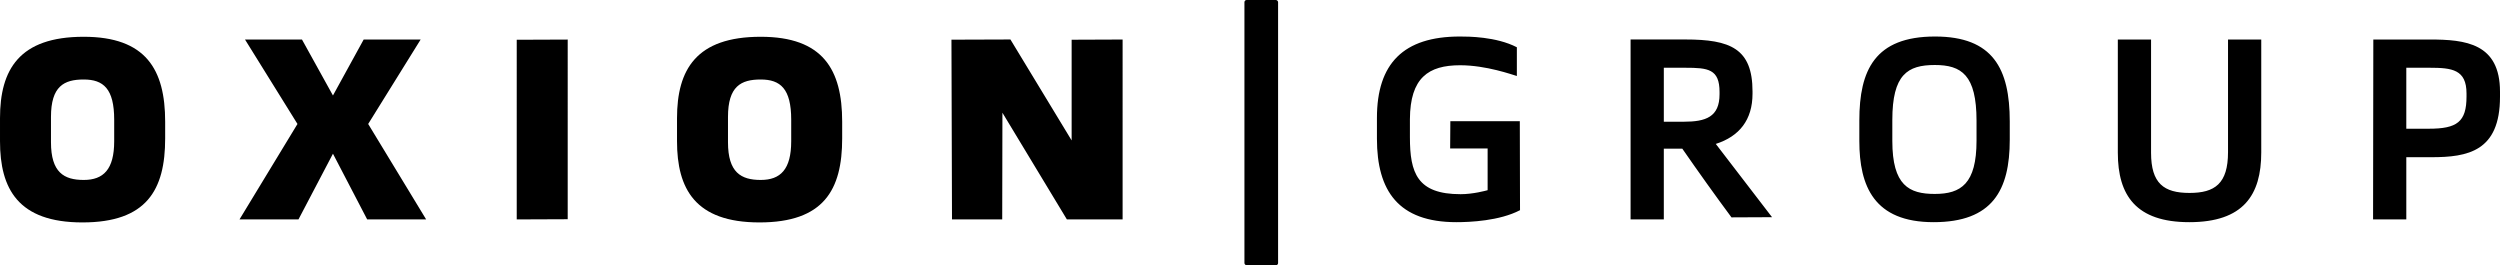 <?xml version="1.0" encoding="UTF-8" standalone="no"?>
<!-- Created with Inkscape (http://www.inkscape.org/) -->

<svg
   version="1.1"
   id="svg1"
   width="1452.392"
   height="154.089"
   viewBox="0 0 1452.392 154.089"
   sodipodi:docname="og1.svg"
   inkscape:version="1.3 (0e150ed6c4, 2023-07-21)"
   xmlns:inkscape="http://www.inkscape.org/namespaces/inkscape"
   xmlns:sodipodi="http://sodipodi.sourceforge.net/DTD/sodipodi-0.dtd"
   xmlns="http://www.w3.org/2000/svg"
   xmlns:svg="http://www.w3.org/2000/svg">
  <defs
     id="defs1" />
  <sodipodi:namedview
     id="namedview1"
     pagecolor="#ffffff"
     bordercolor="#000000"
     borderopacity="0.25"
     inkscape:showpageshadow="2"
     inkscape:pageopacity="0.0"
     inkscape:pagecheckerboard="0"
     inkscape:deskcolor="#d1d1d1"
     showgrid="false"
     inkscape:zoom="0.21740687"
     inkscape:cx="338.07579"
     inkscape:cy="-135.69028"
     inkscape:window-width="1920"
     inkscape:window-height="1009"
     inkscape:window-x="-8"
     inkscape:window-y="-8"
     inkscape:window-maximized="1"
     inkscape:current-layer="g1" />
  <g
     inkscape:groupmode="layer"
     inkscape:label="Image"
     id="g1"
     transform="translate(-3201.317,-955.242)"
     style="fill:#000000;fill-opacity:1">
    <rect
       style="display:inline;fill:#000000;fill-opacity:1;stroke:none;stroke-width:26.782;stroke-linecap:round;stroke-linejoin:round;stroke-miterlimit:0;stroke-dasharray:none;stroke-opacity:1"
       id="rect73-4"
       width="19.549"
       height="154.089"
       x="3924.28"
       y="955.242"
       rx="1.261"
       ry="1.261" />
    <path
       style="color:#000000;font-weight:500;font-size:4.233px;font-family:'Twogether Sans';-inkscape-font-specification:'Twogether Sans Heavy';letter-spacing:1.323px;text-orientation:upright;display:inline;fill:#000000;fill-opacity:1;stroke:none;stroke-width:0;stroke-linecap:butt;stroke-linejoin:miter;stroke-miterlimit:0;-inkscape-stroke:none"
       d="m 3249.221,1084.46 c 37.307,0 48.049,-18.87 48.049,-48.774 v -9.726 c 0,-30.338 -11.177,-49.355 -47.323,-49.355 -37.452,0 -48.629,19.017 -48.629,47.323 v 13.355 c 0,27.579 10.452,47.177 47.904,47.177 z m 0.726,-24.677 c -11.468,0 -19.016,-4.355 -19.016,-21.92 v -14.661 c 0,-17.855 7.548,-21.774 19.016,-21.774 11.468,0 17.711,5.371 17.711,23.371 v 12.485 c 0,16.403 -6.243,22.5 -17.711,22.5 z m 90.51,22.935 h 34.258 l 20.033,-38.177 19.886,38.177 h 34.259 l -33.678,-55.451 30.484,-49.066 h -33.097 l -17.855,32.517 -18.001,-32.517 h -33.097 l 30.484,49.066 z m 161.057,0 29.613,-0.119 V 978.227 l -29.613,0.119 z m 141.024,1.744 c 37.307,0 48.048,-18.871 48.048,-48.774 v -9.726 c 0,-30.338 -11.177,-49.355 -47.323,-49.355 -37.452,0 -48.629,19.017 -48.629,47.323 v 13.354 c 0,27.581 10.452,47.178 47.904,47.178 z m 0.726,-24.677 c -11.469,0 -19.017,-4.355 -19.017,-21.92 v -14.661 c 0,-17.855 7.548,-21.774 19.017,-21.774 11.468,0 17.709,5.371 17.709,23.371 v 12.483 c 0,16.404 -6.242,22.501 -17.709,22.501 z m 111.121,22.935 h 29.178 l 0.119,-61.984 37.452,61.984 h 32.371 V 978.204 l -29.613,0.119 v 58.499 l -35.564,-58.645 -34.258,0.119 z"
       id="path74-6"
       sodipodi:nodetypes="ssssssssssssssccccccccccccccccccssssssssssssssccccccccccc" />
    <path
       style="color:#000000;font-weight:500;font-size:4.233px;font-family:'Twogether Sans';-inkscape-font-specification:'Twogether Sans Medium';letter-spacing:1.323px;text-orientation:upright;display:inline;fill:#000000;fill-opacity:1;stroke:none;stroke-width:0;stroke-linecap:butt;stroke-linejoin:miter;stroke-miterlimit:0;-inkscape-stroke:none"
       d="m 4047.368,1084.315 c 7.839,0 25.113,-0.726 37.016,-6.967 l -0.12,-51.678 h -40.355 l -0.119,15.823 h 21.774 v 24.243 c -1.018,0.281 -8.42,2.321 -15.678,2.321 -25.258,0 -29.468,-12.339 -29.468,-33.097 v -10.452 c 0.119,-24.097 10.742,-31.355 29.177,-31.355 15.243,0 30.339,5.515 32.953,6.242 v -16.694 c -12.048,-6.243 -28.452,-6.243 -33.097,-6.243 -32.807,0 -48.194,15.679 -48.194,47.324 v 12.048 c 0,30.338 12.484,48.484 46.161,48.484 z m 159.855,-2.787 23.574,-0.109 -32.678,-42.566 c 13.646,-4.355 21.339,-13.936 21.339,-29.177 v -1.306 c 0,-24.968 -12.919,-30.194 -39.048,-30.194 h -31.791 v 104.517 h 19.307 v -41.081 h 10.742 c 9.363,13.505 19.277,27.389 28.555,39.891 z m -27.684,-55.568 h -11.613 v -31.355 h 12.483 c 13.209,0 19.888,0.726 19.888,14.08 v 1.306 c 0,13.21 -7.985,15.968 -20.758,15.968 z m 145.089,58.355 c 34.258,0 44.274,-18.581 44.274,-47.904 v -10.597 c 0,-30.63 -9.726,-49.356 -43.403,-49.356 -34.983,0 -43.984,19.597 -43.984,48.774 v 11.904 c 0,26.274 8.565,47.178 43.113,47.178 z m 0.726,-16.403 c -14.951,0 -24.677,-4.936 -24.677,-30.774 v -12.194 c 0,-26.419 8.854,-31.936 24.677,-31.936 15.533,0 24.242,5.806 24.242,32.371 v 11.613 c 0,24.968 -9,30.92 -24.242,30.92 z m 147.848,16.403 c 31.5,0 41.807,-15.823 41.807,-40.501 v -65.613 h -19.307 v 65.468 c 0,18.291 -7.693,23.661 -22.355,23.661 -14.952,0 -22.355,-5.516 -22.355,-23.371 v -65.758 h -19.307 v 65.758 c 0,24.823 10.597,40.355 41.517,40.355 z m 106.766,-1.597 h 19.307 v -36.145 h 14.515 c 21.194,0 39.92,-3.34 39.92,-35.13 v -2.906 c 0,-28.161 -20.033,-30.339 -40.791,-30.339 h -32.806 z m 32.371,-52.694 h -13.064 v -35.42 h 13.499 c 13.065,0 21.484,1.018 21.484,14.952 v 1.744 c 0,14.806 -5.516,18.725 -21.919,18.725 z"
       id="path75-9"
       sodipodi:nodetypes="cccccccsscsccsssccsccsssccccccsscssssssssssssssssssscccsssccsscscssssccsccssssc" />
  </g>
</svg>
